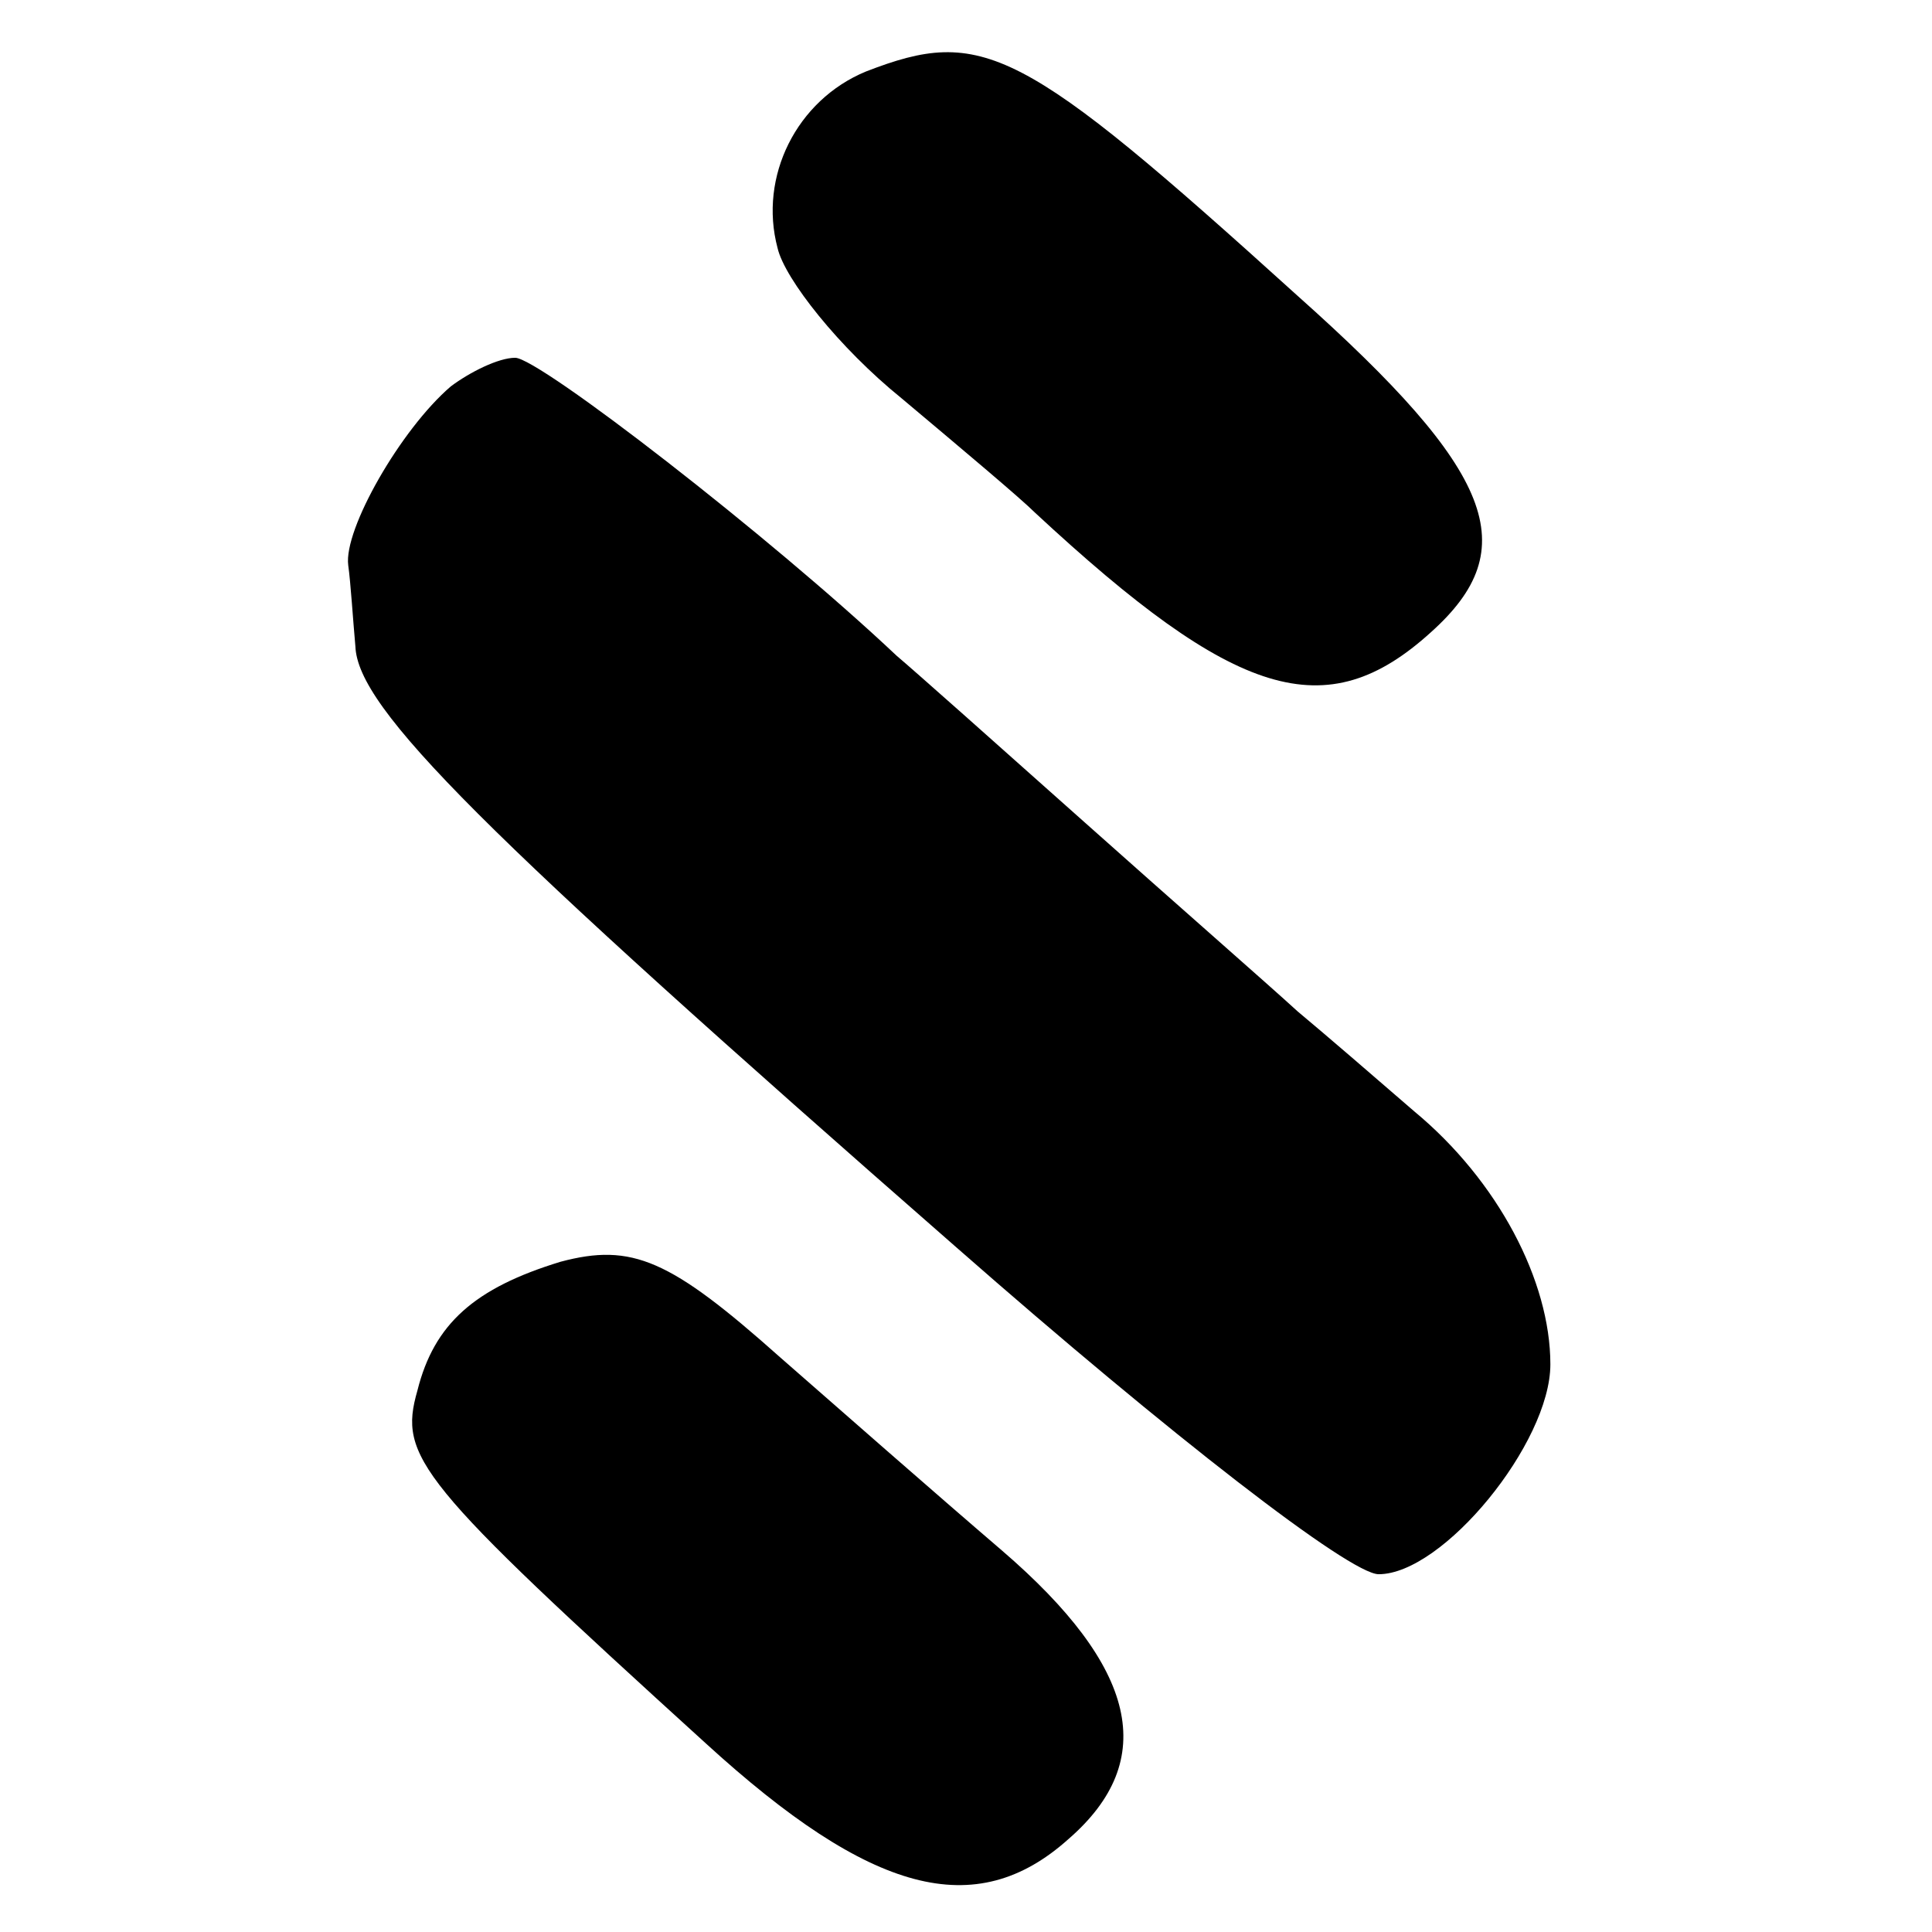 <?xml version="1.0" standalone="no"?>
<!DOCTYPE svg PUBLIC "-//W3C//DTD SVG 20010904//EN"
 "http://www.w3.org/TR/2001/REC-SVG-20010904/DTD/svg10.dtd">
<svg version="1.0" xmlns="http://www.w3.org/2000/svg"
 width="81pt" height="81pt" viewBox="0 0 81 81"
 preserveAspectRatio="xMidYMid meet">
<g transform="translate(0,81) scale(0.1,-0.1)"
fill="#000000" stroke="none">
<path d="M363 780 c-29 -12 -45 -44 -37 -74 3 -13 26 -42 52 -63 25 -21 50
-42 56 -48 84 -78 122 -90 166 -50 39 35 27 67 -56 141 -116 105 -132 113
-181 94z"/>
<path d="M189 648 c-21 -18 -45 -60 -43 -75 1 -7 2 -23 3 -34 1 -26 52 -77
252 -252 90 -79 165 -137 177 -137 27 0 72 55 72 88 0 35 -22 77 -57 106 -15
13 -37 32 -49 42 -12 11 -52 46 -89 79 -37 33 -73 65 -79 70 -53 50 -150 125
-160 125 -7 0 -19 -6 -27 -12z"/>
<path d="M235 281 c-36 -11 -53 -26 -60 -54 -8 -28 0 -38 121 -148 69 -63 113
-75 152 -40 38 33 29 72 -28 121 -28 24 -69 60 -93 81 -46 41 -62 48 -92 40z"/>
</g>
</svg>
